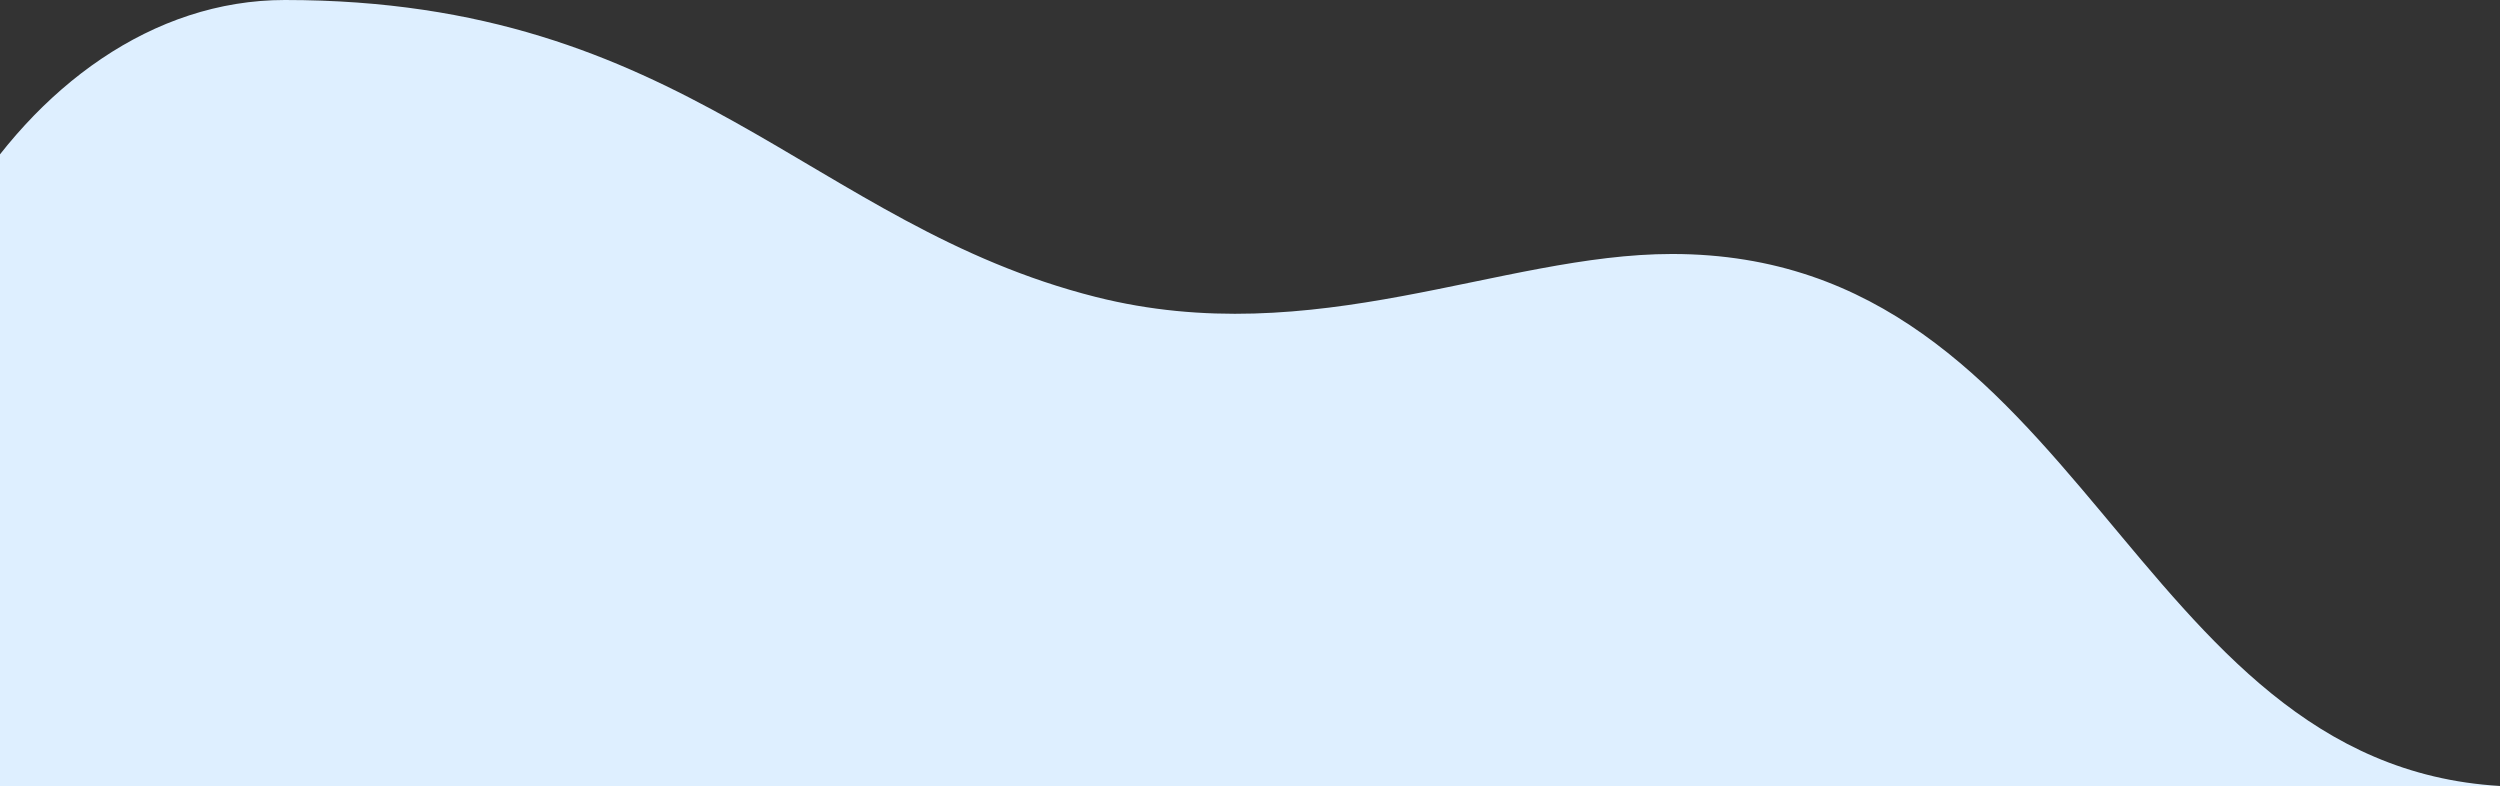 <svg width="1091" height="343" viewBox="0 0 1091 343" fill="none" xmlns="http://www.w3.org/2000/svg">
<rect x="0" y="0" width="1091" height="343" fill="#333333" stroke="none"/>
<path d="M124.32 0C8.84 0 -79.107 150.997 -47.503 280.135C-32.832 340.085 -8.389 343 -8.389 343H1091C928.645 333.442 909.398 110.841 729.659 110.841C655.131 110.841 573.573 153.68 478.21 129.59C353.598 98.112 299.402 0 124.32 0Z" fill="#DEEFFF"/>
</svg>
